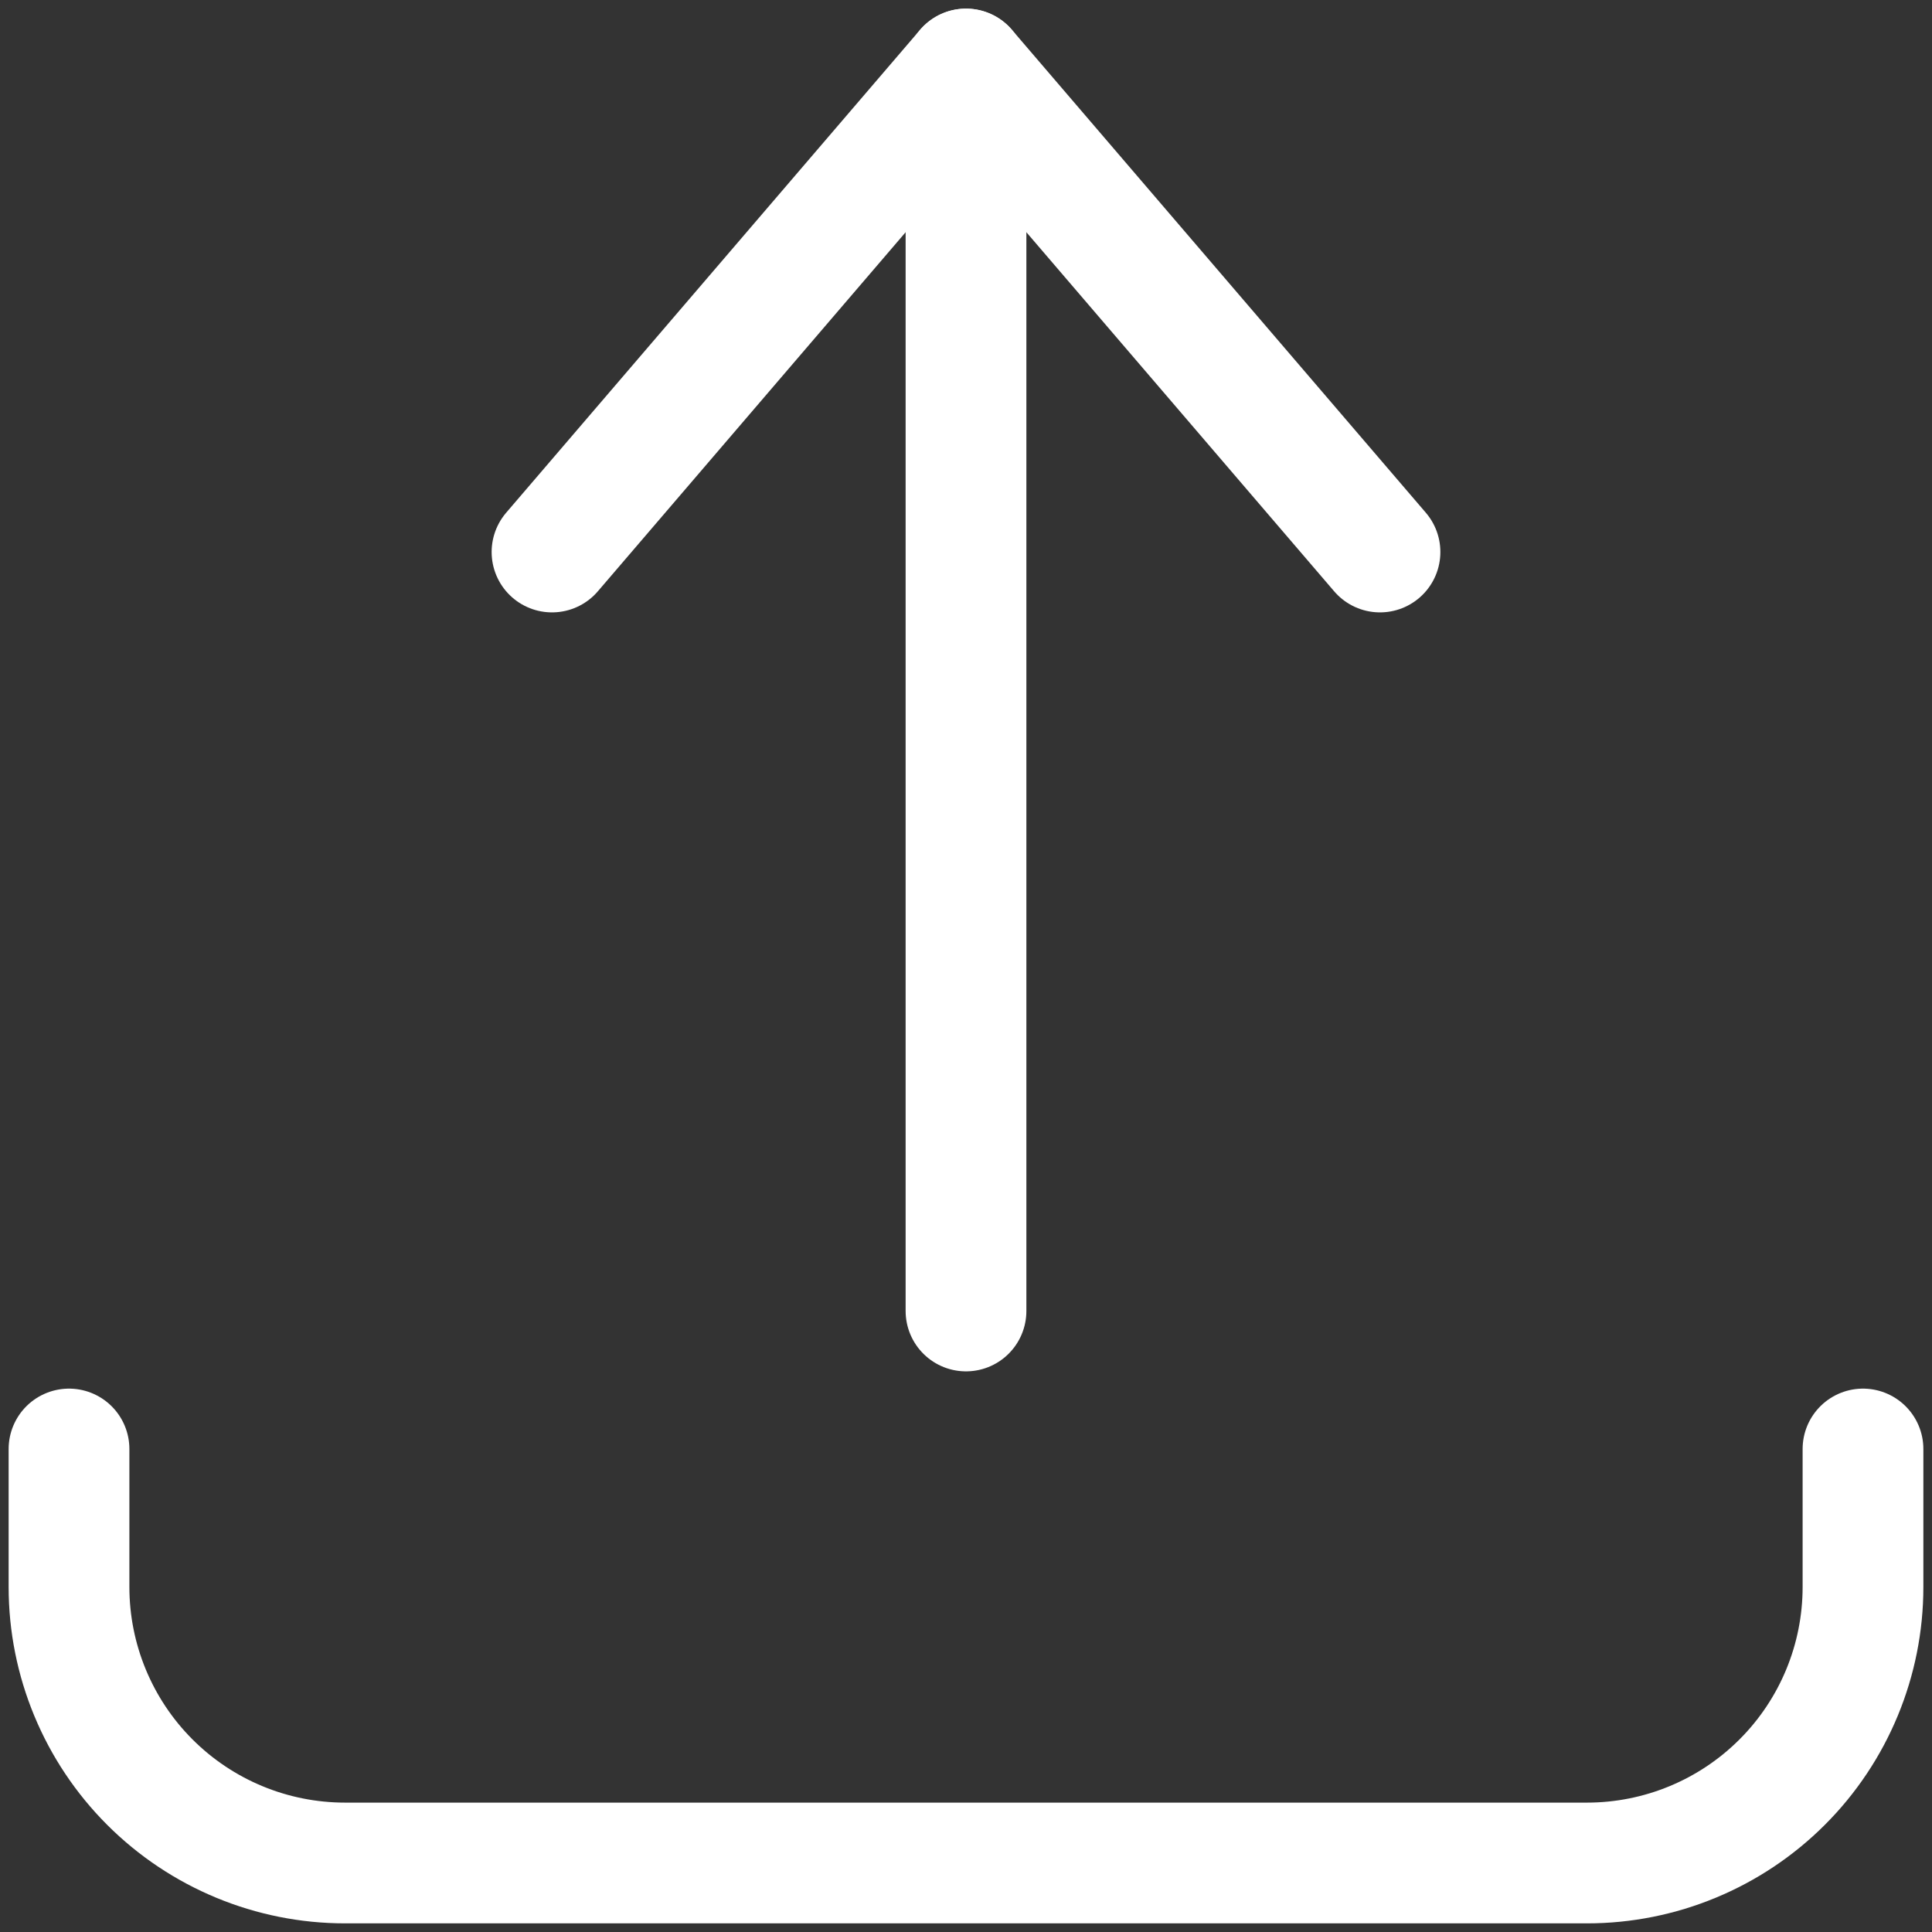 <svg width="32" height="32" viewBox="0 0 32 32" fill="none" xmlns="http://www.w3.org/2000/svg">
<rect x="0" y="0" width="32" height="32" fill="#333333" stroke="none"/>
<path d="M1.143 24V26.286C1.143 27.498 1.625 28.661 2.482 29.518C3.339 30.375 4.502 30.857 5.715 30.857H26.286C27.498 30.857 28.661 30.375 29.518 29.518C30.376 28.661 30.857 27.498 30.857 26.286V24" stroke="white" stroke-width="2" stroke-linecap="round" stroke-linejoin="round"/>
<path d="M9.143 9.143L16 1.143L22.857 9.143" stroke="white" stroke-width="2" stroke-linecap="round" stroke-linejoin="round"/>
<path d="M16 1.143V21.714" stroke="white" stroke-width="2" stroke-linecap="round" stroke-linejoin="round"/>
</svg>
